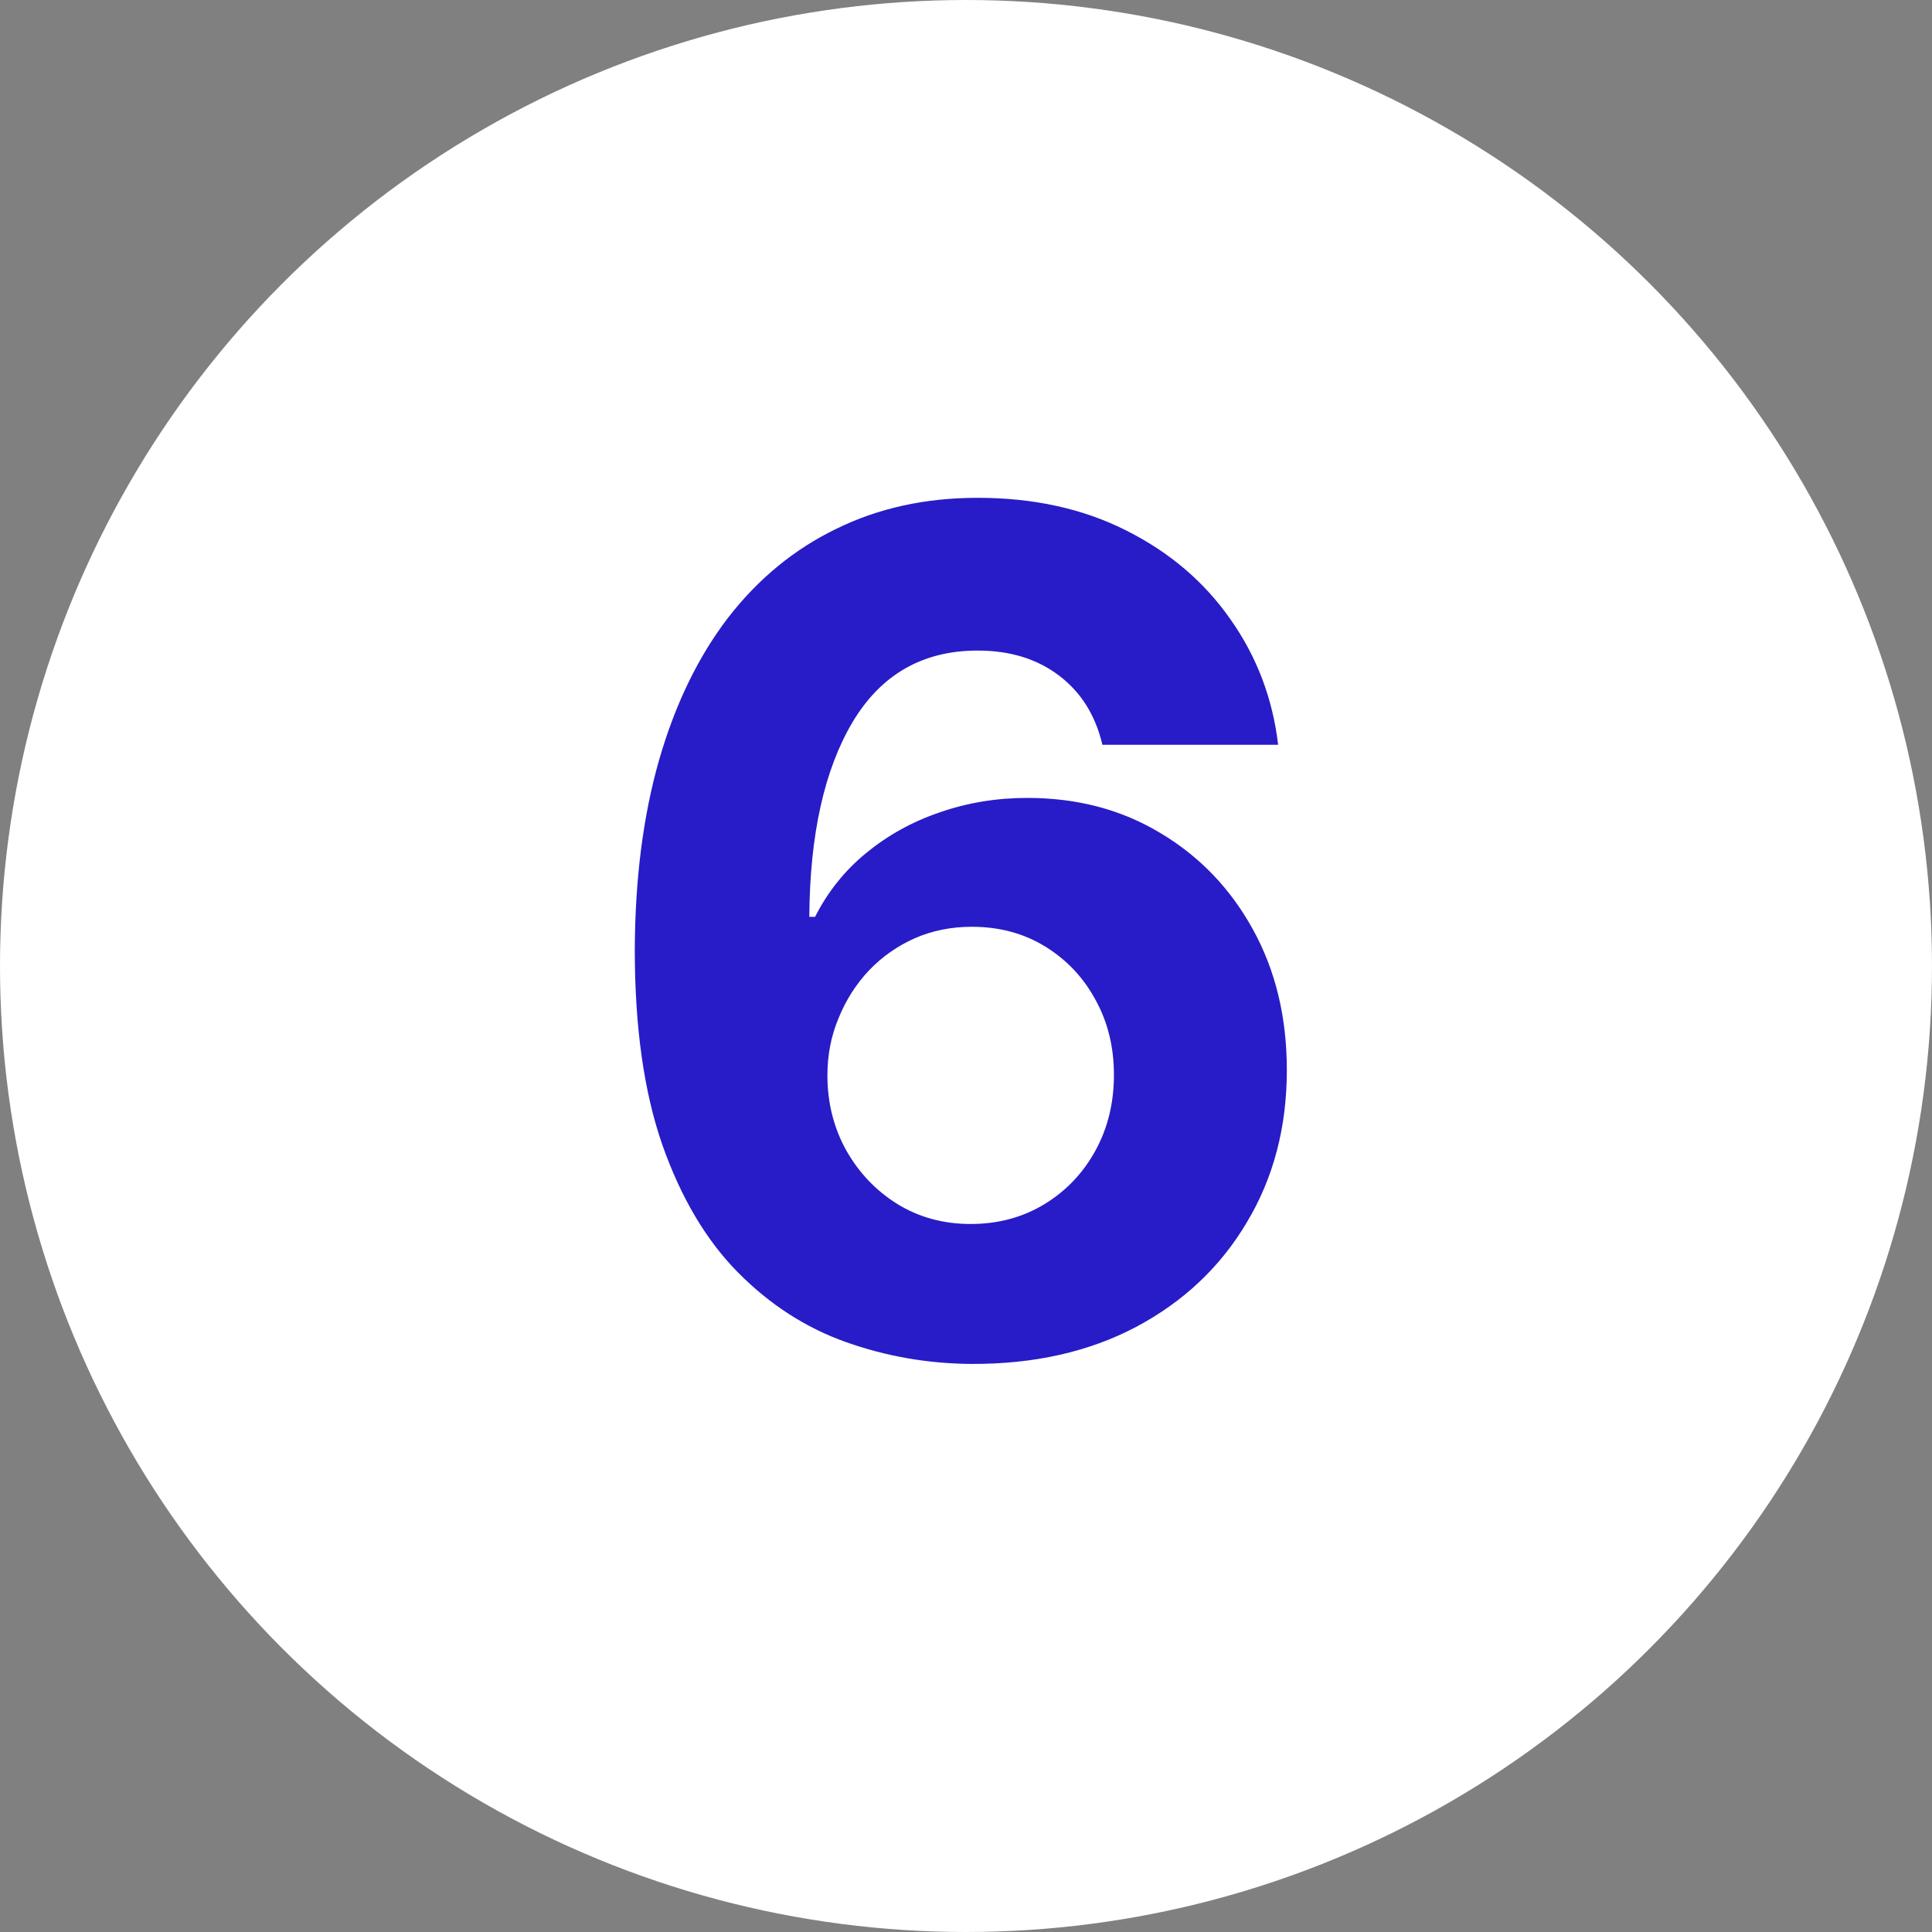 <?xml version="1.0" encoding="UTF-8"?> <svg xmlns="http://www.w3.org/2000/svg" width="30" height="30" viewBox="0 0 30 30" fill="none"><rect x="0" y="0" width="30" height="30" fill="#808080" stroke="none"/><g clip-path="url(#clip0_307_31)"><circle cx="15" cy="15" r="15" fill="white"></circle><path d="M15.085 21.179C14.412 21.175 13.762 21.062 13.136 20.84C12.514 20.619 11.955 20.259 11.461 19.76C10.967 19.261 10.575 18.601 10.285 17.778C9.999 16.956 9.857 15.946 9.857 14.749C9.861 13.649 9.987 12.667 10.234 11.802C10.485 10.932 10.843 10.195 11.307 9.59C11.776 8.985 12.337 8.525 12.989 8.21C13.641 7.89 14.371 7.73 15.181 7.73C16.055 7.73 16.826 7.901 17.495 8.241C18.164 8.578 18.701 9.036 19.106 9.616C19.515 10.195 19.762 10.845 19.847 11.565H17.118C17.011 11.109 16.788 10.751 16.447 10.492C16.106 10.232 15.684 10.102 15.181 10.102C14.329 10.102 13.681 10.472 13.238 11.214C12.799 11.955 12.575 12.963 12.567 14.237H12.656C12.852 13.849 13.117 13.519 13.449 13.246C13.786 12.97 14.167 12.758 14.593 12.614C15.023 12.464 15.477 12.39 15.954 12.39C16.73 12.39 17.421 12.573 18.026 12.94C18.631 13.302 19.108 13.8 19.457 14.435C19.807 15.07 19.982 15.797 19.982 16.615C19.982 17.501 19.775 18.29 19.361 18.98C18.952 19.671 18.379 20.212 17.642 20.604C16.909 20.991 16.057 21.183 15.085 21.179ZM15.072 19.006C15.499 19.006 15.88 18.903 16.217 18.699C16.553 18.494 16.817 18.217 17.009 17.868C17.201 17.518 17.297 17.126 17.297 16.692C17.297 16.257 17.201 15.867 17.009 15.522C16.822 15.177 16.562 14.902 16.229 14.697C15.897 14.493 15.518 14.391 15.092 14.391C14.772 14.391 14.476 14.45 14.203 14.57C13.935 14.689 13.698 14.855 13.494 15.068C13.293 15.281 13.136 15.528 13.021 15.81C12.905 16.087 12.848 16.383 12.848 16.698C12.848 17.12 12.944 17.506 13.136 17.855C13.332 18.204 13.596 18.484 13.928 18.692C14.265 18.901 14.646 19.006 15.072 19.006Z" fill="#271CC7"></path></g><defs><clipPath id="clip0_307_31"><rect width="30" height="30" fill="white"></rect></clipPath></defs></svg> 